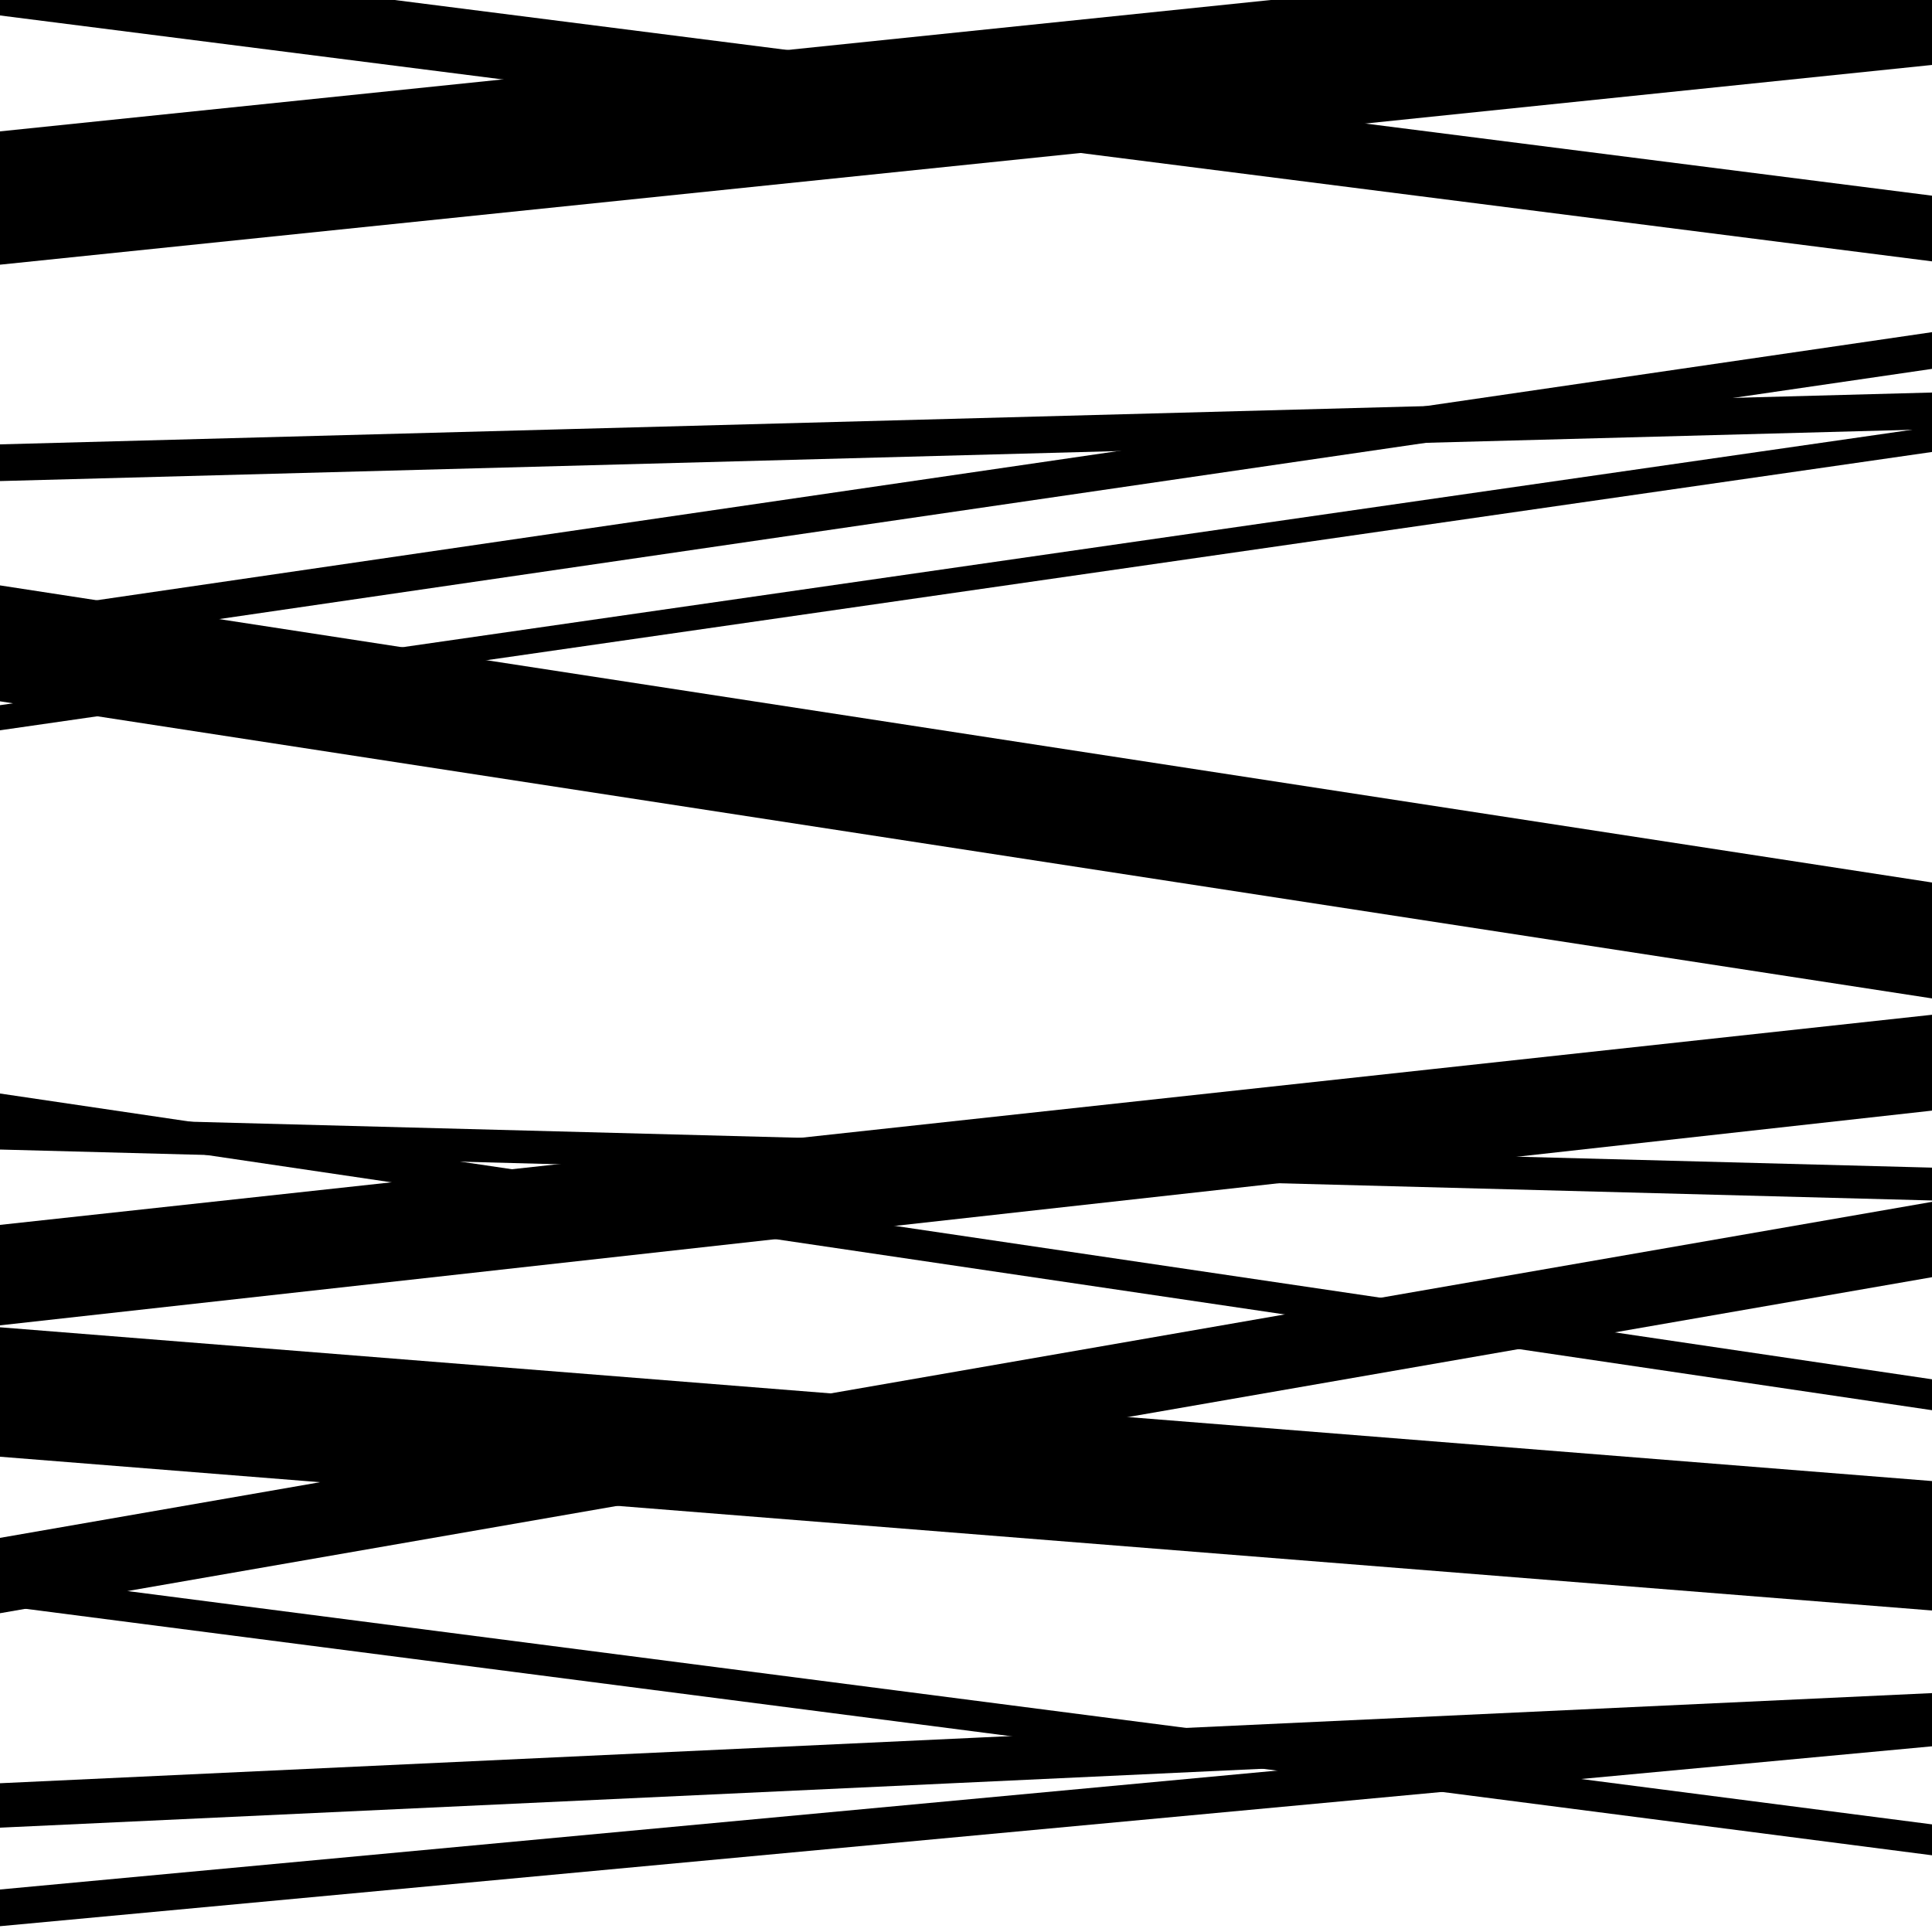 <svg viewBox="0 0 1000 1000" height="1000" width="1000" xmlns="http://www.w3.org/2000/svg">
<rect x="0" y="0" width="1000" height="1000" fill="#ffffff"></rect>
<path opacity="0.8" d="M 0 378 L 1000 233.941 L 1000 220.941 L 0 365 Z" fill="hsl(204, 15%, 50%)"></path>
<path opacity="0.8" d="M 0 686 L 1000 574.854 L 1000 536.854 L 0 648 Z" fill="hsl(209, 25%, 70%)"></path>
<path opacity="0.8" d="M 0 831 L 1000 960.293 L 1000 944.293 L 0 815 Z" fill="hsl(214, 30%, 90%)"></path>
<path opacity="0.8" d="M 0 997 L 1000 903.888 L 1000 884.888 L 0 978 Z" fill="hsl(199, 10%, 30%)"></path>
<path opacity="0.8" d="M 0 249 L 1000 222.172 L 1000 203.172 L 0 230 Z" fill="hsl(204, 15%, 50%)"></path>
<path opacity="0.8" d="M 0 582 L 1000 729.919 L 1000 713.919 L 0 566 Z" fill="hsl(209, 25%, 70%)"></path>
<path opacity="0.8" d="M 0 835 L 1000 661.073 L 1000 622.073 L 0 796 Z" fill="hsl(214, 30%, 90%)"></path>
<path opacity="0.8" d="M 0 137 L 1000 33.617 L 1000 -35.383 L 0 68 Z" fill="hsl(199, 10%, 30%)"></path>
<path opacity="0.8" d="M 0 363 L 1000 516.776 L 1000 456.776 L 0 303 Z" fill="hsl(204, 15%, 50%)"></path>
<path opacity="0.8" d="M 0 595 L 1000 621.365 L 1000 604.365 L 0 578 Z" fill="hsl(209, 25%, 70%)"></path>
<path opacity="0.8" d="M 0 754 L 1000 833.589 L 1000 766.589 L 0 687 Z" fill="hsl(214, 30%, 90%)"></path>
<path opacity="0.8" d="M 0 8 L 1000 135.28 L 1000 101.28 L 0 -26 Z" fill="hsl(199, 10%, 30%)"></path>
<path opacity="0.8" d="M 0 337 L 1000 190.927 L 1000 171.927 L 0 318 Z" fill="hsl(204, 15%, 50%)"></path>
<path opacity="0.8" d="M 0 662 L 1000 553.241 L 1000 525.241 L 0 634 Z" fill="hsl(209, 25%, 70%)"></path>
<path opacity="0.8" d="M 0 946 L 1000 899.345 L 1000 876.345 L 0 923 Z" fill="hsl(214, 30%, 90%)"></path>
</svg>